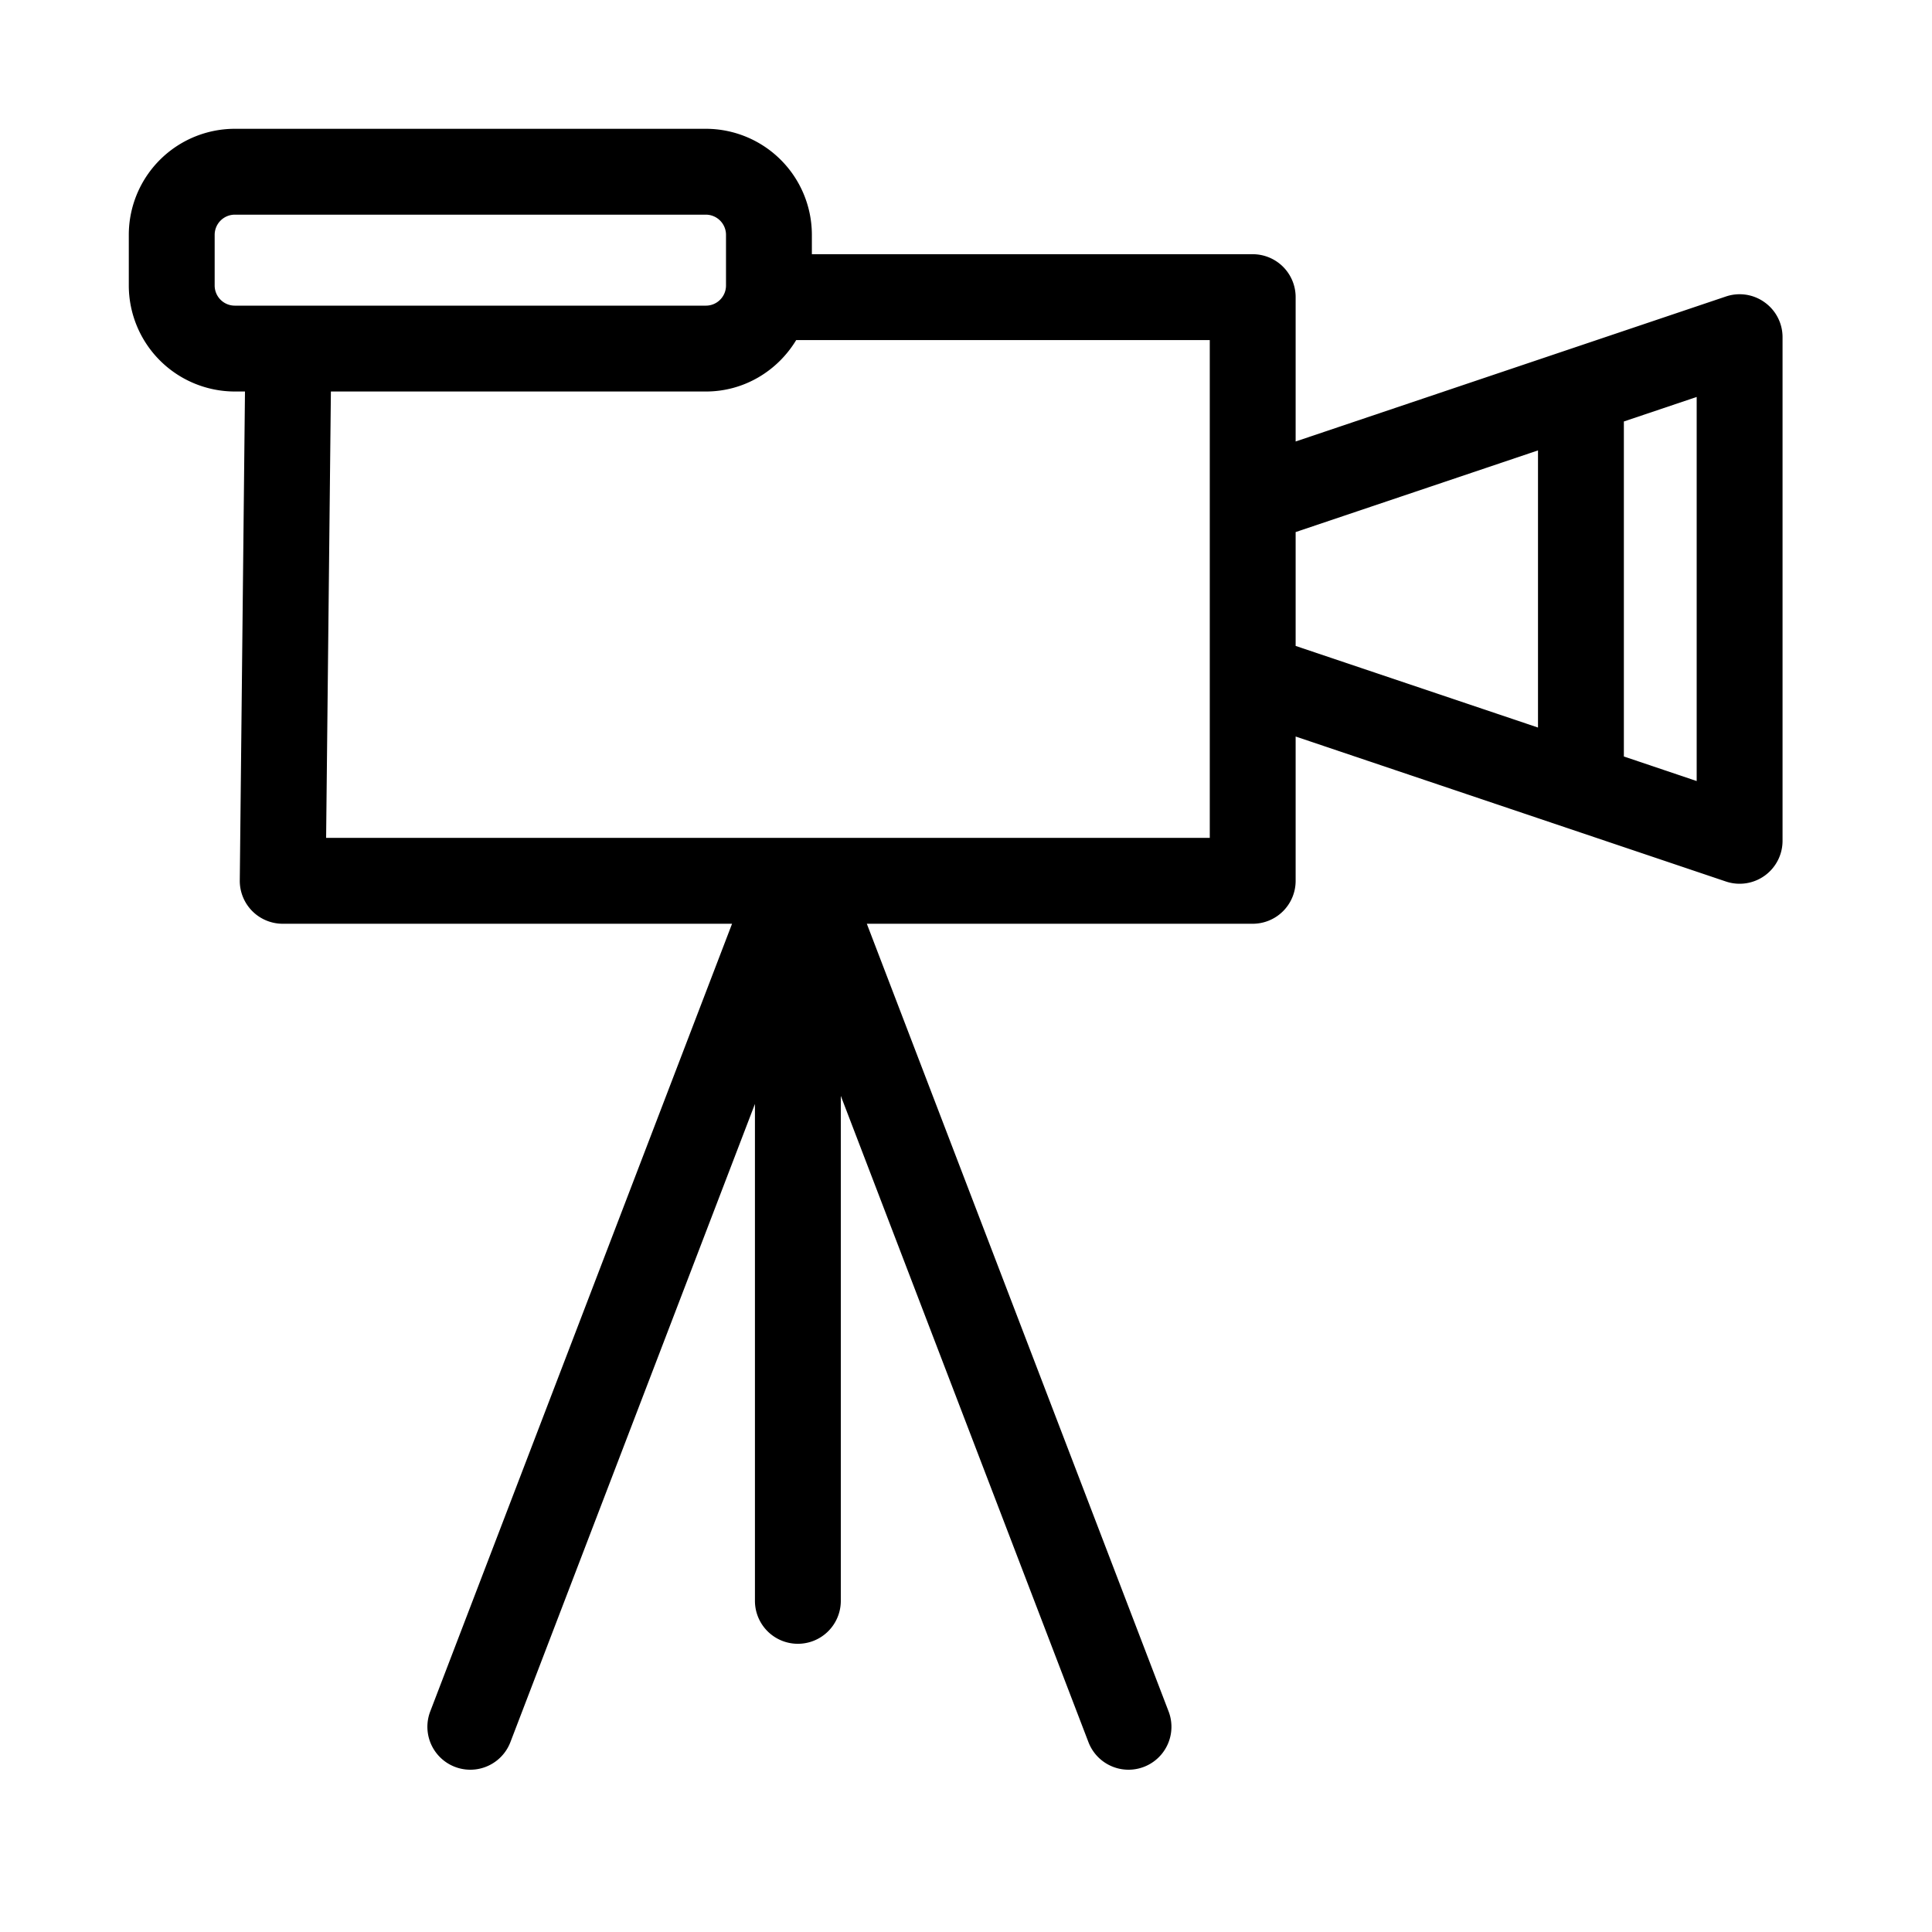 <svg aria-hidden="true" viewBox="0 0 45 45" xmlns="http://www.w3.org/2000/svg" xmlns:xlink="http://www.w3.org/1999/xlink">
  <path d="M39.519 18.192l-1.696-.572V9.817l1.696-.571v8.946zm-9.341-5.799l5.645-1.902v6.455l-5.645-1.901v-2.652zm-2 7.122H7.596l.111-10.396h8.735c.893 0 1.671-.483 2.103-1.198h9.633v11.594zM5 6.65V5.468A.47.47 0 015.468 5h10.974a.47.47 0 01.468.468V6.65c0 .259-.21.469-.468.469H5.468A.469.469 0 015 6.65zm36.102.392a.995.995 0 00-.902-.136l-10.022 3.377V6.921a1 1 0 00-1-1H18.91v-.453A2.471 2.471 0 0016.442 3H5.468A2.471 2.471 0 003 5.468V6.65a2.472 2.472 0 002.468 2.469h.238l-.121 11.386a1 1 0 001 1.011h10.466l-7.03 18.347a.998.998 0 101.867.715l5.696-14.865v11.574a1 1 0 002 0V25.525l5.768 15.053a.999.999 0 101.867-.715L20.19 21.516h8.988a1 1 0 001-1.001v-3.36L40.2 20.532a1 1 0 001.319-.948V7.853a.996.996 0 00-.417-.811z" fill-rule="evenodd"/>
</svg>
